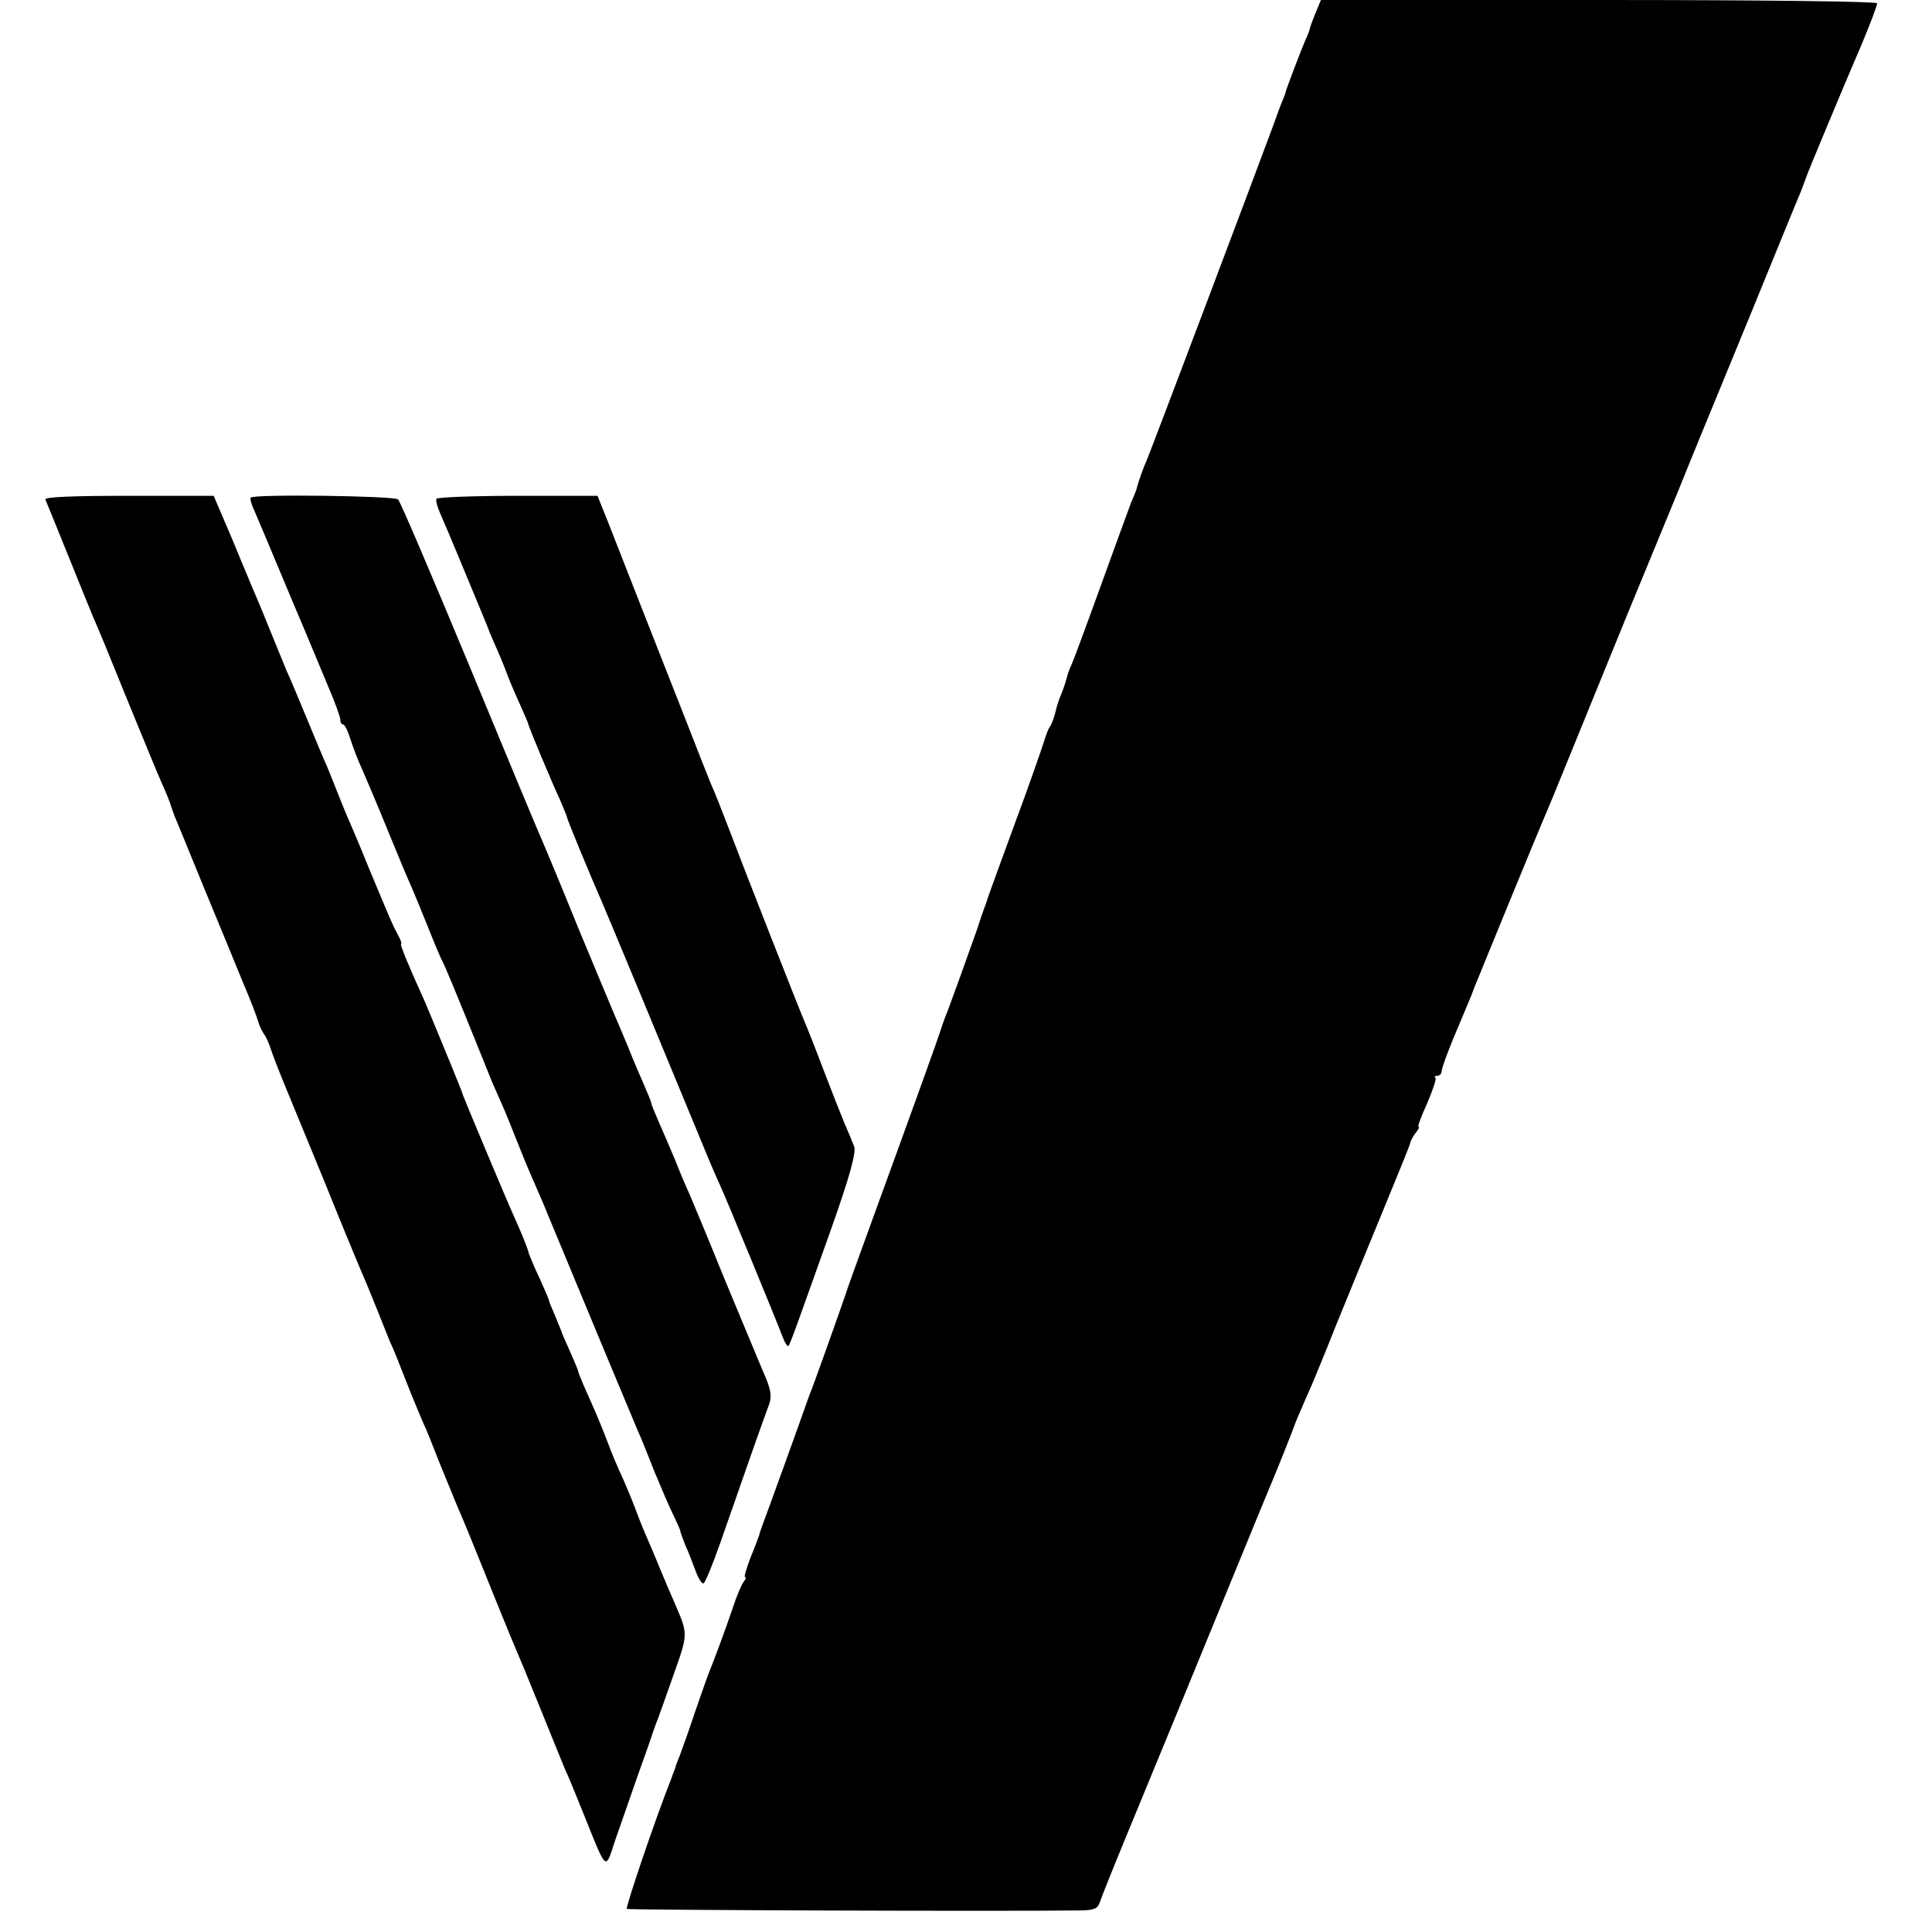 <?xml version="1.0" standalone="no"?>
<!DOCTYPE svg PUBLIC "-//W3C//DTD SVG 20010904//EN"
 "http://www.w3.org/TR/2001/REC-SVG-20010904/DTD/svg10.dtd">
<svg version="1.0" xmlns="http://www.w3.org/2000/svg"
 width="528pt" height="528pt" viewBox="0 0 528 528"
 preserveAspectRatio="xMidYMid meet">
<g transform="translate(0,528) scale(0.1,-0.1)"
fill="#000000" stroke="none">
<path d="M3595 5244 c-8 -20 -15 -39 -15 -41 0 -3 -6 -19 -14 -36 -12 -29 -49
-125 -52 -137 0 -3 -4 -12 -7 -20 -4 -8 -17 -44 -30 -80 -54 -146 -330 -877
-342 -905 -11 -25 -24 -61 -30 -85 -1 -3 -7 -18 -14 -34 -6 -16 -43 -117 -82
-225 -39 -108 -75 -205 -80 -216 -6 -12 -11 -27 -13 -35 -2 -8 -8 -28 -14 -43
-7 -15 -15 -40 -18 -55 -4 -15 -10 -31 -14 -37 -5 -5 -12 -26 -18 -45 -6 -19
-42 -123 -82 -230 -39 -107 -73 -199 -74 -205 -2 -5 -6 -17 -9 -25 -3 -8 -10
-28 -15 -45 -15 -43 -81 -227 -89 -245 -3 -8 -7 -19 -9 -25 -2 -11 -98 -276
-196 -545 -33 -91 -64 -176 -68 -190 -13 -38 -89 -253 -97 -270 -3 -8 -7 -19
-9 -25 -4 -13 -113 -315 -121 -335 -3 -8 -7 -19 -8 -25 -2 -5 -12 -34 -24 -62
-11 -29 -18 -53 -15 -53 4 0 2 -6 -3 -12 -6 -7 -20 -40 -31 -74 -21 -62 -48
-134 -62 -169 -5 -11 -23 -63 -41 -115 -17 -52 -37 -106 -42 -120 -6 -14 -11
-27 -11 -30 -1 -3 -7 -18 -13 -35 -42 -106 -124 -348 -120 -352 4 -3 1025 -7
1244 -4 34 1 43 5 49 23 4 13 47 120 96 238 125 303 154 374 263 640 53 129
102 249 109 265 15 35 60 148 62 155 1 5 24 59 49 115 7 17 36 86 63 155 28
69 85 208 127 310 42 102 78 190 79 196 1 7 8 19 15 28 7 9 11 16 8 16 -4 0 7
29 23 64 15 35 26 67 23 70 -4 3 -1 6 5 6 7 0 12 6 12 13 0 7 15 48 33 92 19
44 37 89 42 100 5 11 9 22 10 25 1 3 7 19 14 35 7 17 48 118 92 225 44 107 84
204 89 215 5 11 35 83 66 160 65 160 79 194 161 395 33 80 94 228 136 330 41
102 102 250 135 330 33 80 90 219 127 310 37 91 72 176 78 190 5 14 11 30 13
35 2 9 109 264 133 320 30 68 61 148 61 156 0 5 -296 9 -760 9 l-760 0 -15
-36z"/>
<path d="M124 3915 c2 -5 30 -73 61 -150 31 -77 62 -153 69 -170 22 -50 35
-83 103 -250 36 -88 74 -180 85 -205 11 -24 21 -49 23 -55 1 -5 7 -21 12 -35
6 -14 43 -104 82 -200 40 -96 87 -211 105 -255 19 -44 37 -91 41 -105 4 -14
12 -30 17 -37 5 -6 13 -24 18 -40 5 -15 23 -62 40 -103 17 -41 65 -158 107
-260 41 -102 82 -201 90 -220 25 -58 31 -73 54 -130 12 -30 27 -68 34 -85 8
-16 28 -66 45 -110 17 -44 38 -93 45 -110 8 -16 28 -66 45 -110 18 -44 38 -93
45 -110 7 -16 32 -75 54 -130 58 -144 100 -247 110 -270 5 -11 35 -83 66 -160
31 -77 62 -153 69 -170 8 -16 31 -73 52 -125 63 -157 58 -152 84 -73 13 37 41
118 62 178 22 61 41 115 42 120 2 6 6 17 9 25 4 8 24 66 46 128 43 121 42 114
3 205 -10 23 -27 62 -37 87 -10 25 -27 65 -38 90 -11 25 -25 61 -32 80 -7 19
-22 55 -33 80 -12 25 -31 70 -42 100 -20 52 -28 71 -65 154 -8 19 -15 36 -15
39 0 2 -10 26 -22 53 -12 27 -23 51 -23 54 -1 3 -9 22 -18 44 -9 21 -17 40
-17 43 0 2 -12 30 -26 61 -15 31 -27 62 -29 67 -2 12 -21 58 -40 100 -18 39
-139 328 -141 335 0 3 -6 17 -12 32 -6 15 -27 67 -47 115 -20 48 -40 97 -45
108 -40 88 -68 155 -64 155 3 0 -1 12 -10 28 -15 28 -20 41 -81 187 -20 50
-43 104 -50 120 -8 17 -23 55 -35 85 -12 30 -27 69 -35 85 -7 17 -30 71 -50
120 -21 50 -43 104 -51 120 -7 17 -29 71 -49 120 -20 50 -43 104 -50 120 -7
17 -18 44 -25 60 -7 17 -26 64 -44 105 l-32 75 -232 0 c-153 0 -231 -3 -228
-10z"/>
<path d="M685 3920 c-2 -3 2 -19 10 -35 21 -50 40 -94 105 -250 35 -82 78
-186 96 -229 19 -44 34 -85 34 -93 0 -7 3 -13 8 -13 4 0 13 -18 20 -41 7 -22
21 -59 32 -82 10 -23 42 -98 70 -167 28 -69 57 -138 65 -155 7 -16 27 -65 44
-107 17 -43 35 -86 40 -95 8 -15 34 -77 131 -318 4 -11 18 -42 30 -69 12 -27
30 -72 41 -100 18 -45 28 -71 59 -141 5 -11 25 -58 44 -105 89 -215 207 -498
229 -550 9 -19 29 -70 46 -113 18 -43 40 -95 50 -115 10 -21 19 -40 20 -45 0
-4 7 -22 14 -40 8 -17 20 -49 28 -70 7 -20 17 -36 22 -34 4 1 25 52 46 112 73
210 119 340 130 369 12 29 9 48 -15 101 -7 17 -52 125 -100 240 -47 116 -92
224 -99 240 -8 17 -26 59 -40 95 -15 36 -36 84 -46 107 -10 23 -19 45 -19 48
0 3 -9 25 -19 48 -10 23 -31 71 -45 107 -15 36 -31 74 -36 85 -5 11 -48 115
-96 230 -47 116 -92 224 -99 240 -8 17 -98 233 -200 480 -103 248 -191 454
-197 460 -9 10 -397 15 -403 5z"/>
<path d="M1193 3917 c-3 -4 2 -22 10 -40 8 -18 36 -84 62 -147 26 -63 52 -126
58 -140 6 -14 11 -27 12 -30 1 -3 9 -23 19 -45 10 -22 24 -56 31 -75 7 -19 23
-57 36 -85 12 -27 23 -52 23 -55 2 -9 66 -163 87 -207 10 -24 19 -45 19 -48 0
-4 59 -148 95 -230 12 -27 176 -422 272 -655 19 -47 41 -98 49 -115 14 -29
157 -376 175 -424 5 -13 12 -22 14 -19 4 3 27 68 116 318 51 144 70 212 63
228 -4 9 -8 19 -9 22 -1 3 -9 21 -17 40 -8 19 -34 85 -57 145 -23 61 -46 119
-51 130 -10 22 -168 424 -206 525 -27 70 -35 91 -52 130 -6 14 -35 88 -65 165
-72 182 -181 461 -216 550 l-28 70 -217 0 c-120 0 -220 -4 -223 -8z"/>
</g>
</svg>
